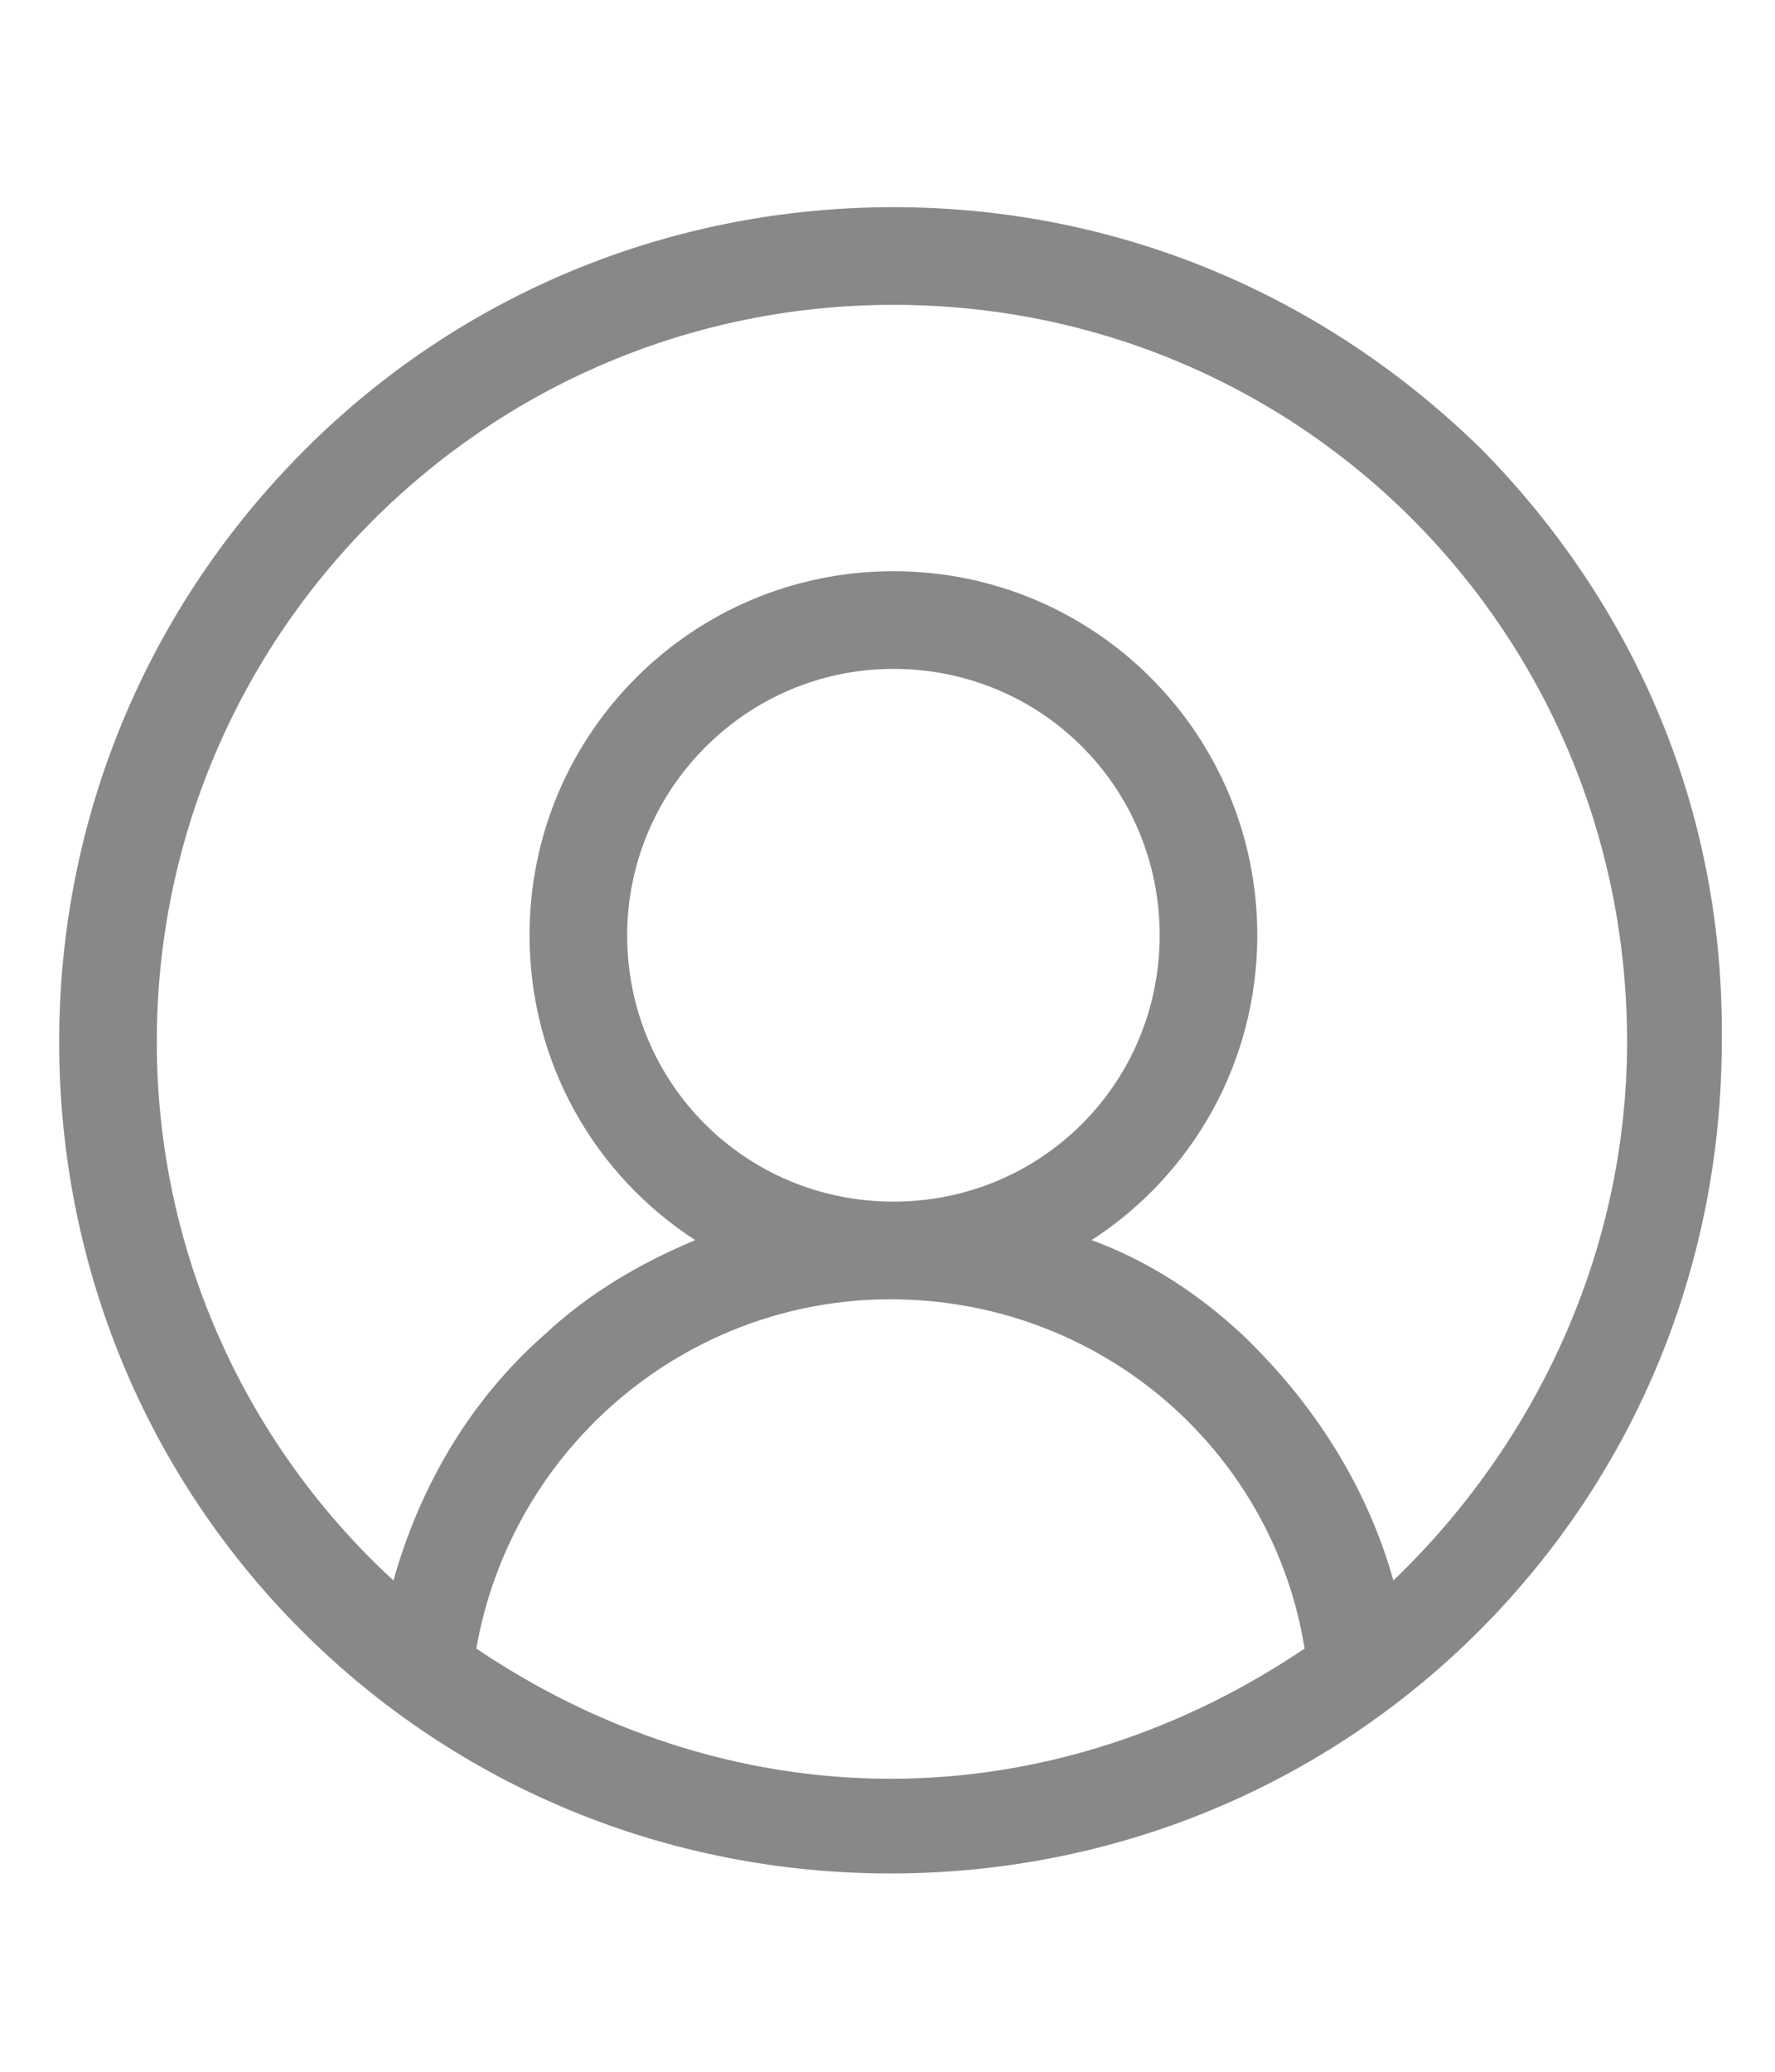 <?xml version="1.0" encoding="utf-8"?>
<!-- Generator: Adobe Illustrator 24.0.3, SVG Export Plug-In . SVG Version: 6.00 Build 0)  -->
<svg version="1.1" id="Layer_1" xmlns="http://www.w3.org/2000/svg" xmlns:xlink="http://www.w3.org/1999/xlink" x="0px" y="0px"
	 viewBox="0 0 60 70" style="enable-background:new 0 0 60 70;" xml:space="preserve">
<style type="text/css">
	.st0{fill:#888888;}
</style>
<path class="st0" d="M50.1,15.2C44.7,9.9,37.7,7,30.2,7c-7.5,0-14.6,2.9-19.9,8.2S2,27.6,2,35.2c0,7.5,2.9,14.6,8.2,19.9
	s12.4,8.2,19.9,8.2c7.5,0,14.6-2.9,19.9-8.2s8.2-12.4,8.2-19.9C58.3,27.6,55.4,20.6,50.1,15.2z M16.1,55.7c1.2-6.8,7.1-11.8,14-11.8
	c7,0,12.9,5,14,11.8c-4,2.7-8.8,4.4-14,4.4S20.1,58.4,16.1,55.7z M21.2,31.6c0-4.9,4-9,9-9s9,4,9,9s-4,9-9,9S21.2,36.6,21.2,31.6z
	 M47.1,53.4c-0.9-3.2-2.7-6-5.1-8.3c-1.5-1.4-3.2-2.5-5.1-3.2c3.4-2.2,5.6-6,5.6-10.3c0-6.8-5.5-12.3-12.3-12.3s-12.3,5.5-12.3,12.3
	c0,4.3,2.2,8.1,5.6,10.3c-1.9,0.8-3.6,1.8-5.1,3.2c-2.5,2.2-4.2,5.1-5.1,8.3c-4.9-4.5-8-11-8-18.2c0-13.7,11.1-24.9,24.9-24.9
	S55,21.4,55,35.2C55,42.3,51.9,48.8,47.1,53.4z"/>
<g>
</g>
<g>
</g>
<g>
</g>
<g>
</g>
<g>
</g>
<g>
</g>
<g>
</g>
<g>
</g>
<g>
</g>
<g>
</g>
<g>
</g>
<g>
</g>
<g>
</g>
<g>
</g>
<g>
</g>
</svg>
